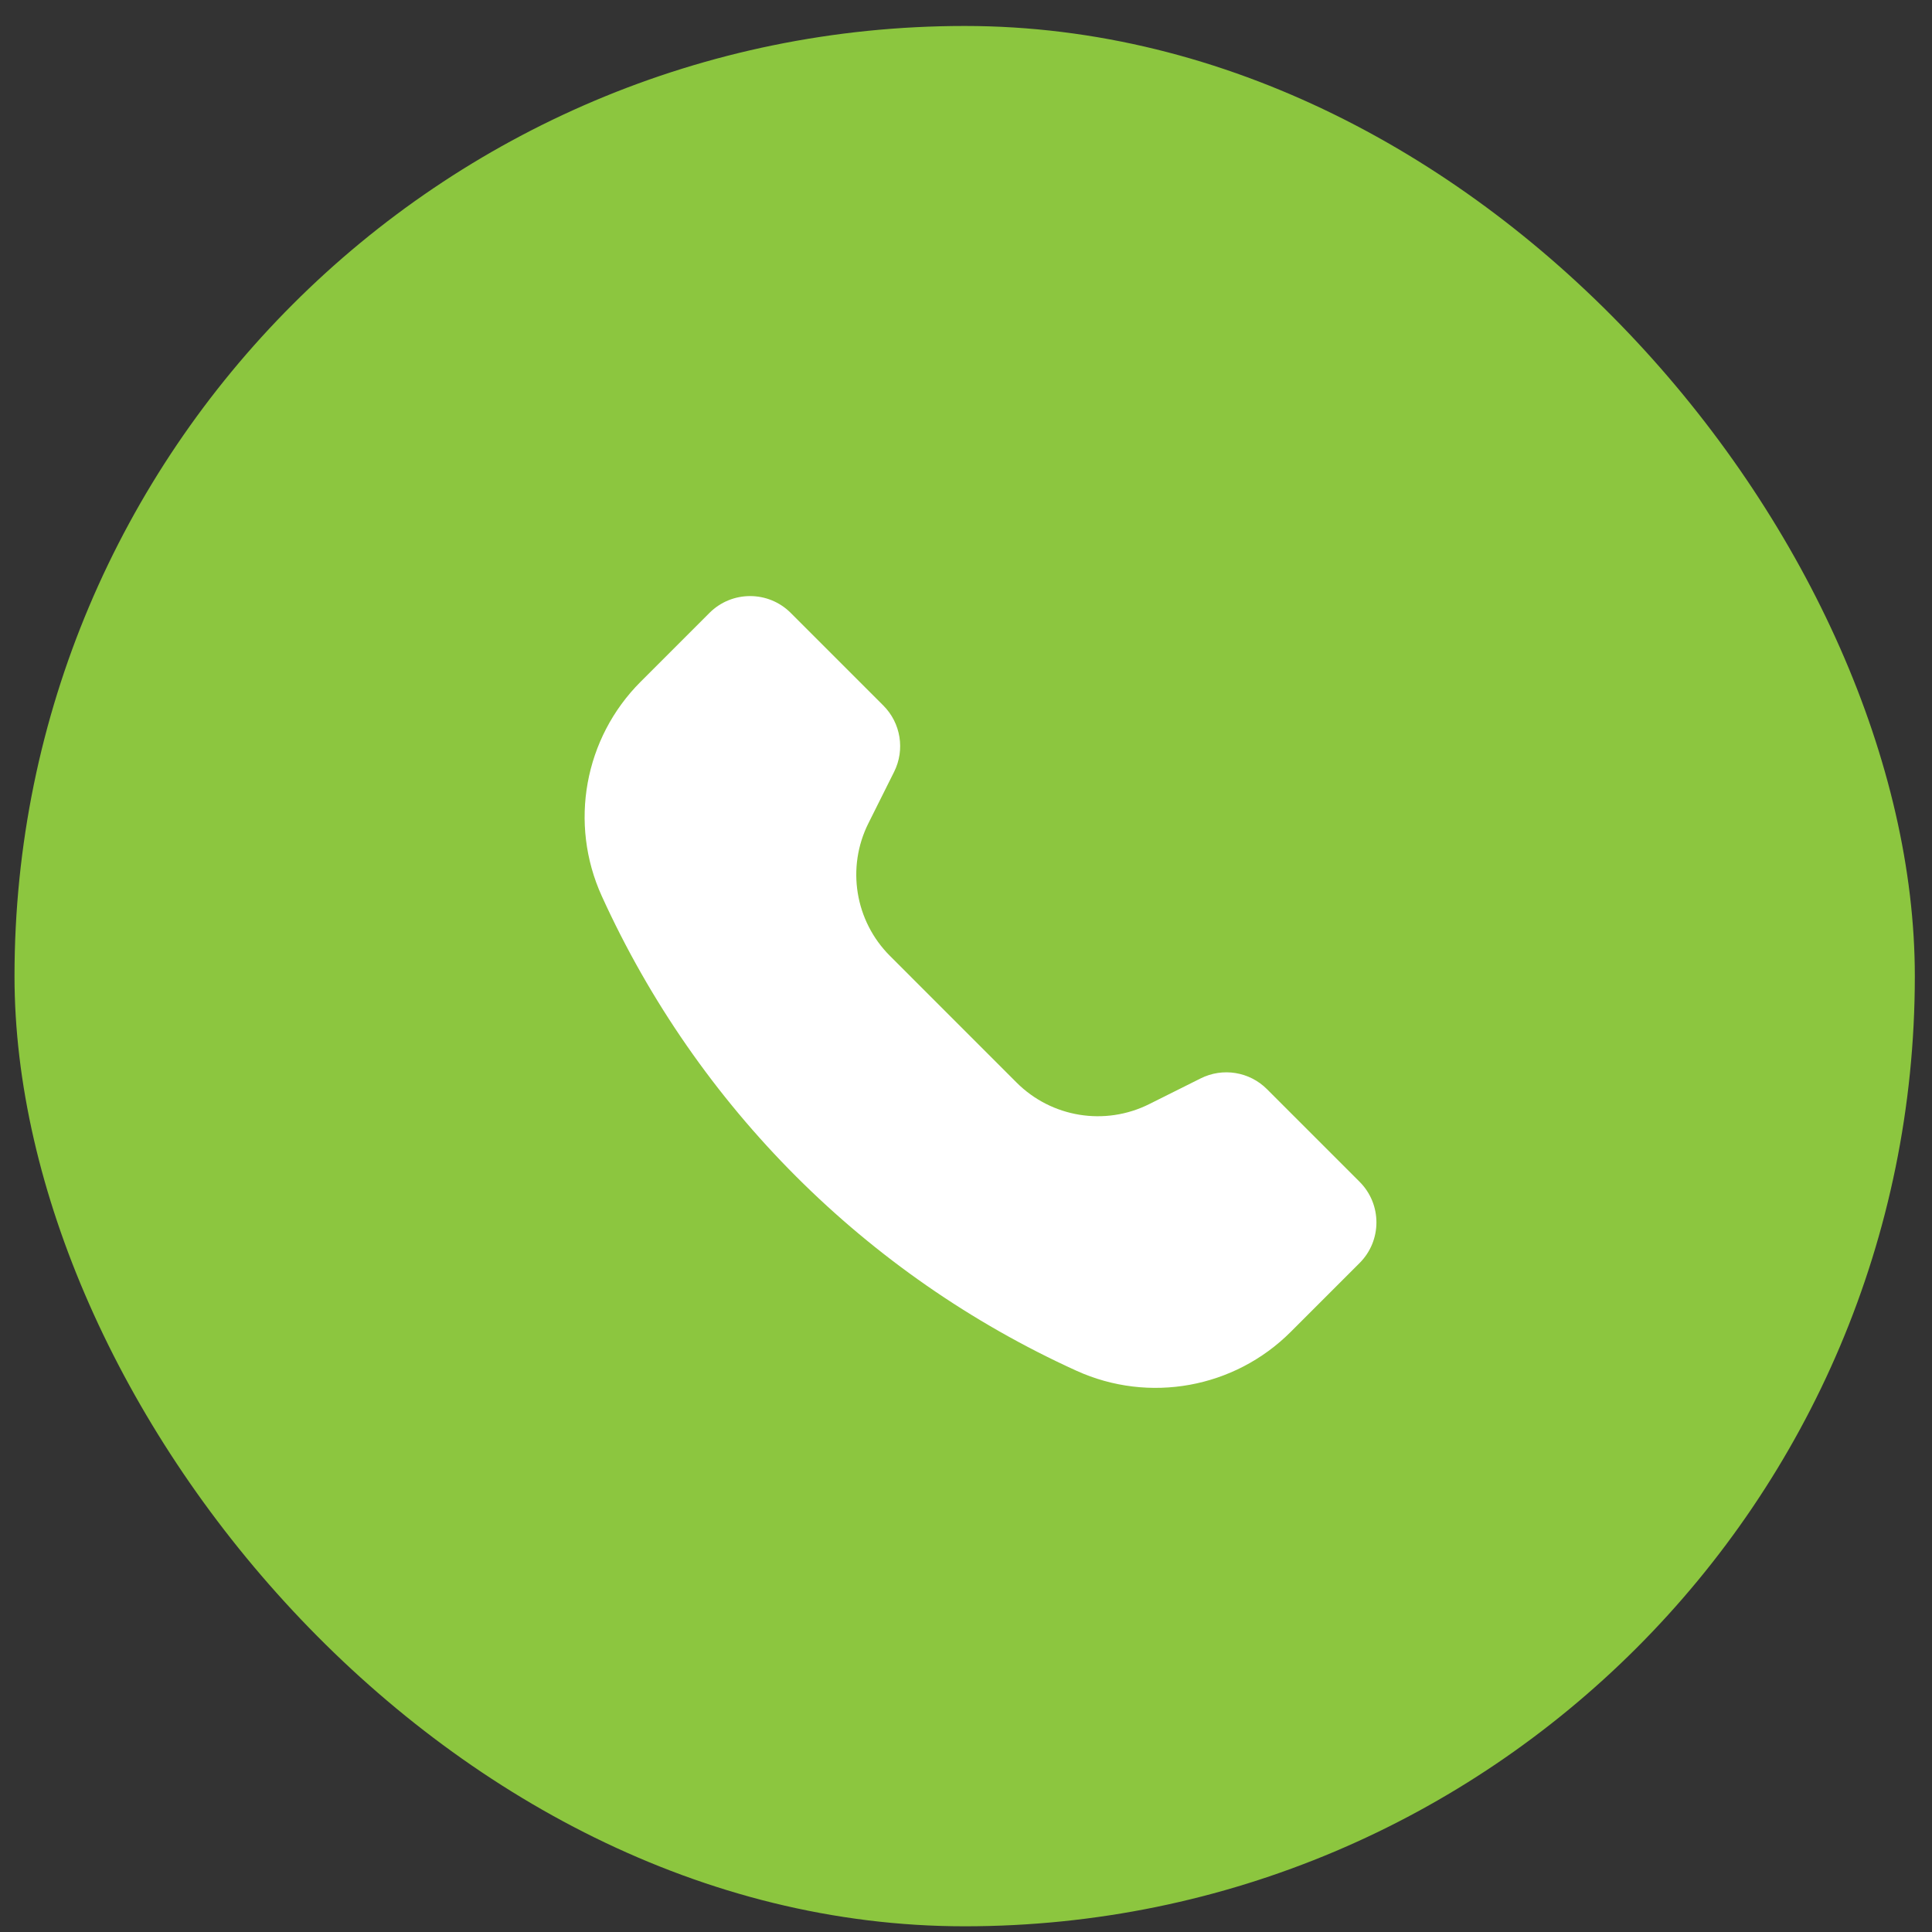 <svg width="61" height="61" viewBox="0 0 61 61" fill="none" xmlns="http://www.w3.org/2000/svg">
<rect x="0" y="0" width="61" height="61" fill="#333333" stroke="none"/>
<rect x="0.458" y="0.82" width="60" height="60" rx="30" fill="#8CC63F"/>
<g clip-path="url(#clip0_2_4282)">
<g clip-path="url(#clip1_2_4282)">
<path d="M22.4 19.352L20.227 21.525C18.447 23.305 17.959 26.001 19 28.292C22.019 34.935 27.344 40.259 33.987 43.279C36.278 44.32 38.974 43.831 40.753 42.052L42.927 39.878C43.636 39.17 43.636 38.021 42.927 37.313L40.003 34.389C39.451 33.836 38.607 33.699 37.909 34.049L36.286 34.86C34.889 35.559 33.202 35.285 32.097 34.18L28.099 30.181C26.994 29.077 26.72 27.39 27.419 25.993L28.23 24.37C28.579 23.672 28.442 22.828 27.89 22.276L24.966 19.352C24.258 18.643 23.109 18.643 22.4 19.352Z" fill="white"/>
</g>
</g>
<defs>
<clipPath id="clip0_2_4282">
<rect width="30" height="30" fill="white" transform="translate(15.459 15.82)"/>
</clipPath>
<clipPath id="clip1_2_4282">
<rect width="30" height="30" fill="white" transform="translate(15.459 15.82)"/>
</clipPath>
</defs>
</svg>
